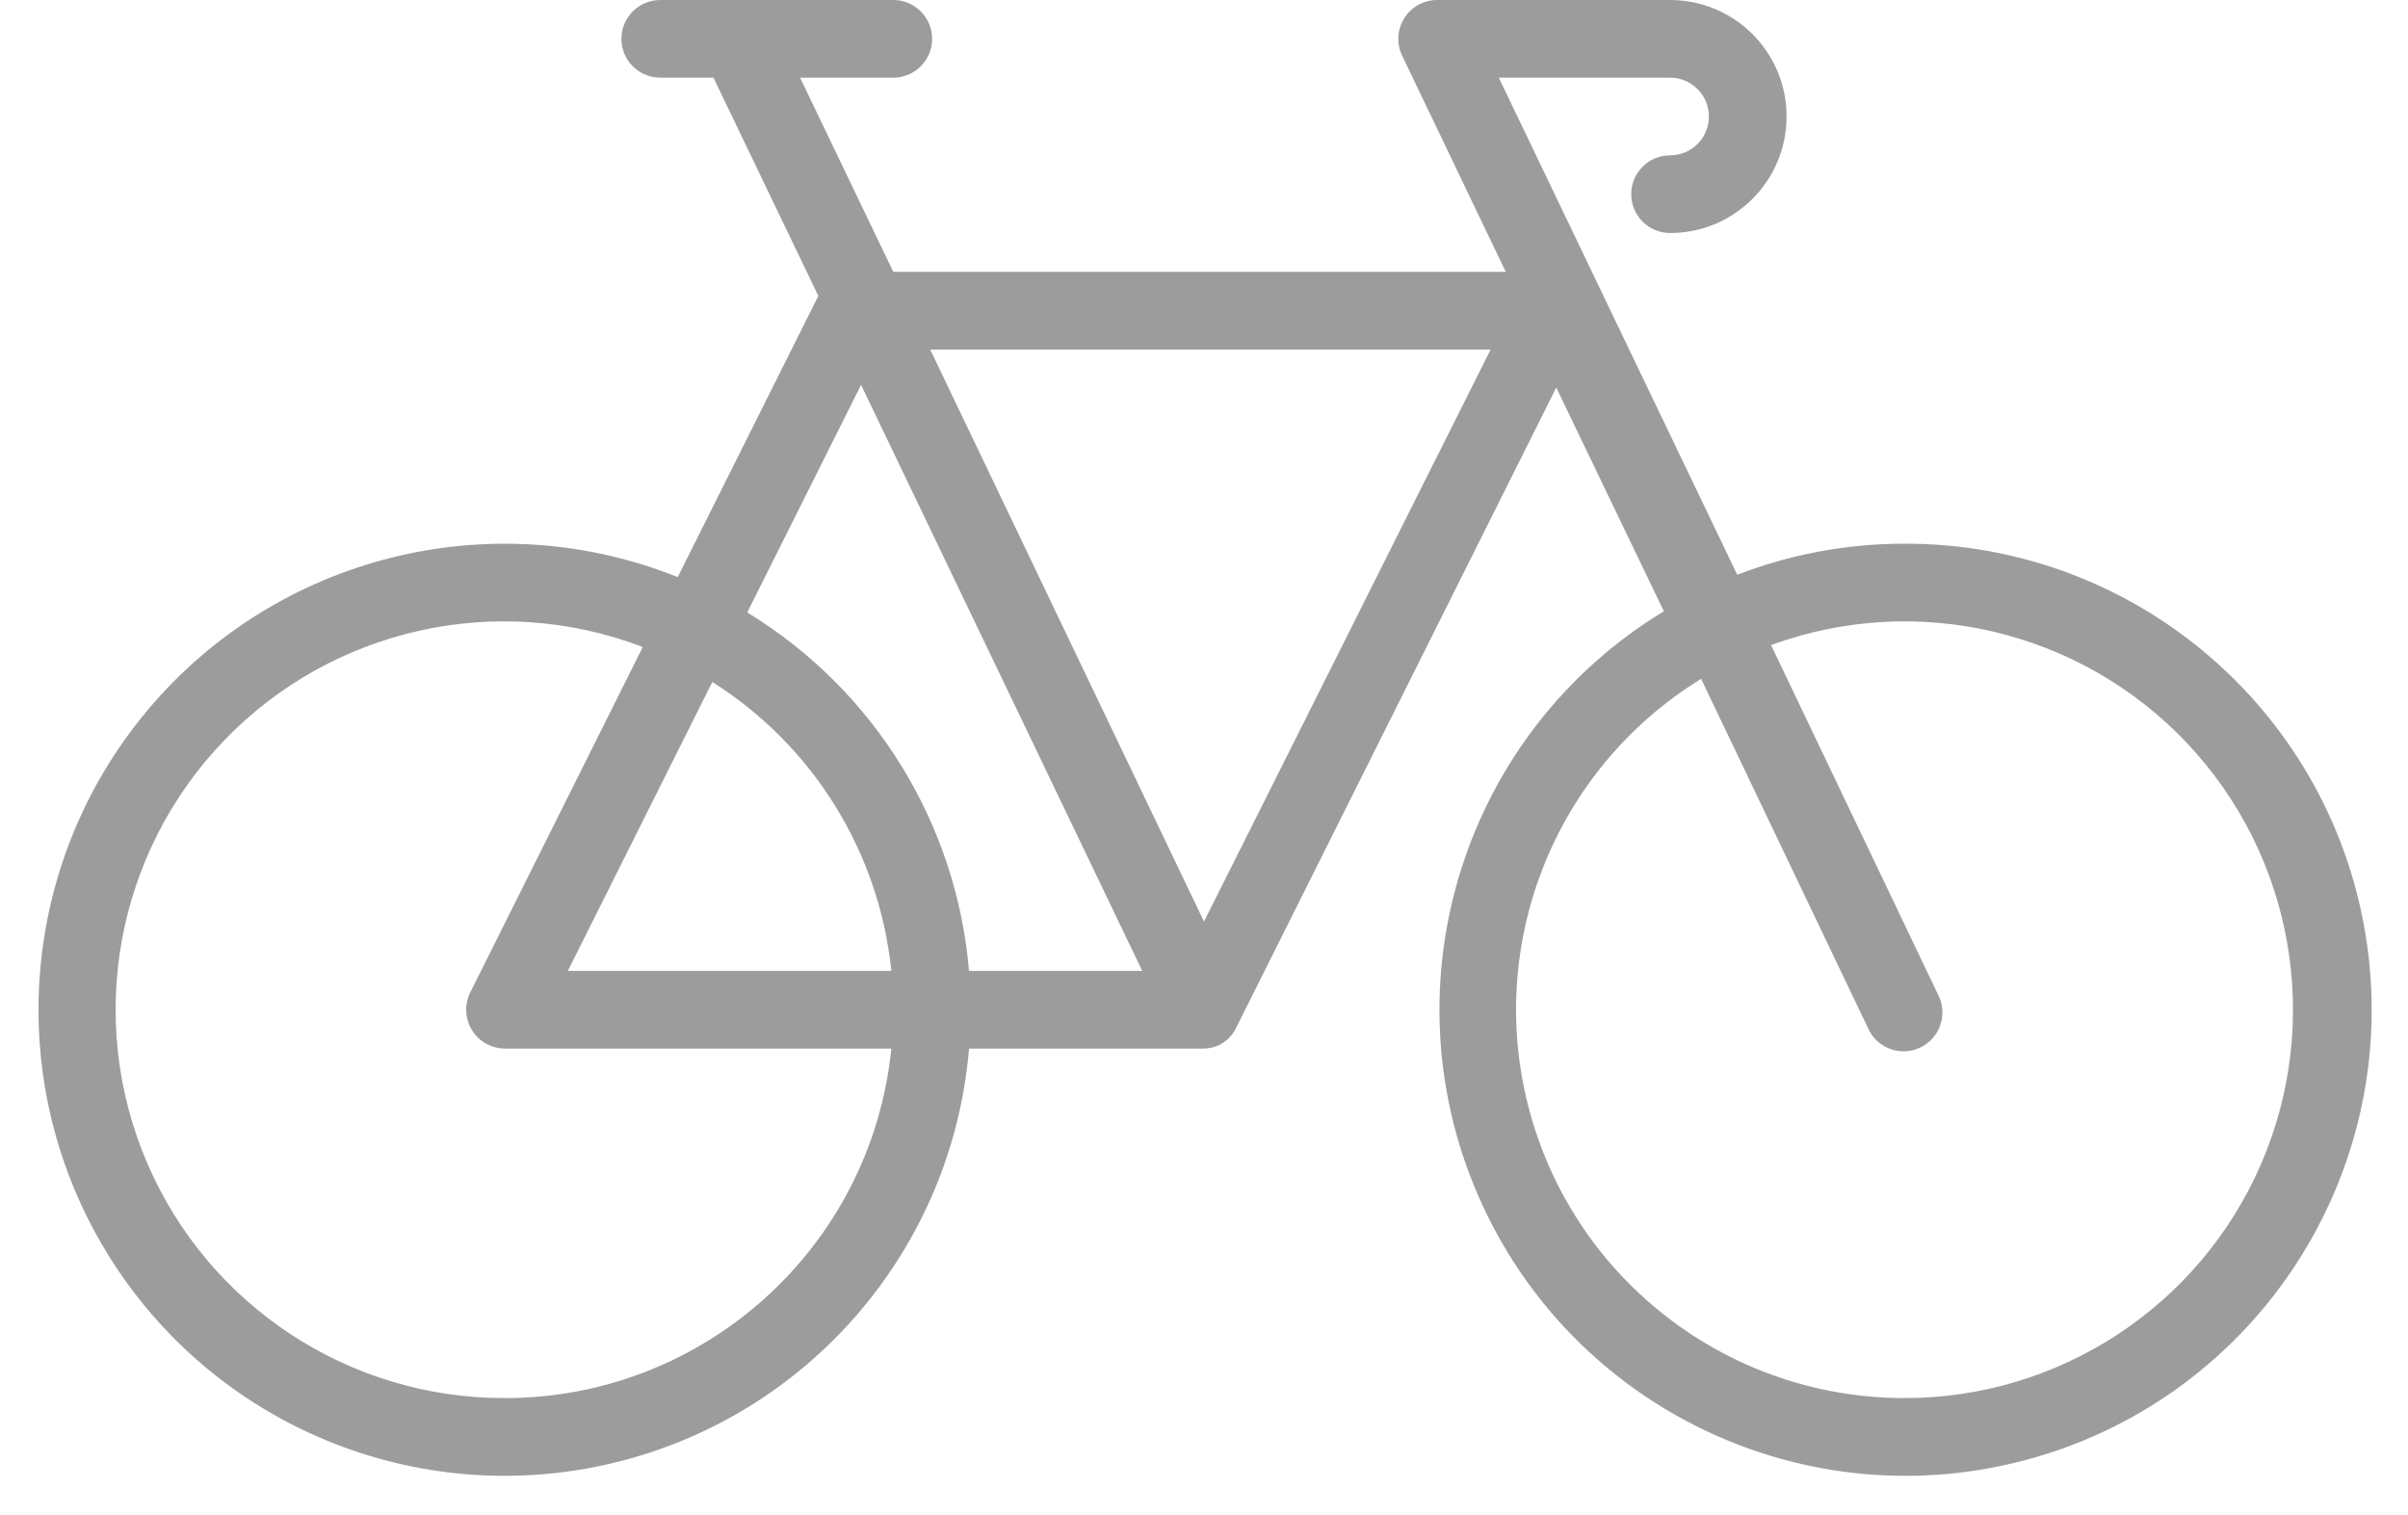 <svg width="62" height="39" viewBox="0 0 62 39" fill="none" xmlns="http://www.w3.org/2000/svg">
<path fill-rule="evenodd" clip-rule="evenodd" d="M44.73 14.8C46.092 14.274 47.54 14.003 49 14C55.003 13.968 60.106 18.377 60.946 24.322C61.785 30.266 58.103 35.916 52.326 37.548C46.548 39.18 40.454 36.291 38.06 30.786C35.665 25.281 37.707 18.854 42.84 15.74L40.07 9.98L31.8 26.52C31.764 26.585 31.72 26.645 31.67 26.7C31.59 26.786 31.495 26.857 31.39 26.91C31.267 26.966 31.135 26.997 31 27H24.95C24.519 32.162 20.824 36.465 15.786 37.671C10.748 38.877 5.505 36.715 2.783 32.308C0.06 27.901 0.473 22.245 3.806 18.279C7.139 14.314 12.641 12.935 17.45 14.86L21.07 7.62L18.37 2H17C16.448 2 16 1.552 16 1C16 0.448 16.448 0 17 0H23C23.552 0 24 0.448 24 1C24 1.552 23.552 2 23 2H20.6L23 7H38.77L36.1 1.43C35.953 1.121 35.974 0.757 36.157 0.467C36.339 0.177 36.657 0.001 37 0H43C44.657 0 46 1.343 46 3C46 4.657 44.657 6 43 6C42.448 6 42 5.552 42 5C42 4.448 42.448 4 43 4C43.552 4 44 3.552 44 3C44 2.448 43.552 2 43 2H38.59L44.73 14.8ZM29.41 25L22.17 9.91L19.24 15.77C22.505 17.761 24.626 21.189 24.95 25H29.41ZM22.95 25H14.62L18.34 17.56C20.938 19.2 22.638 21.944 22.95 25ZM3.78 29.925C5.355 33.617 8.986 36.009 13 36C18.136 36 22.436 32.11 22.95 27H13C12.653 26.999 12.332 26.819 12.151 26.523C11.97 26.228 11.954 25.86 12.11 25.55L16.55 16.66C12.801 15.226 8.557 16.173 5.773 19.064C2.989 21.956 2.204 26.233 3.78 29.925ZM31 23.73L23.95 9H38.38L31 23.73ZM39.408 28.703C40.616 33.006 44.531 35.984 49 36C52.999 36.016 56.623 33.647 58.214 29.979C59.804 26.31 59.057 22.046 56.312 19.137C53.568 16.229 49.355 15.235 45.6 16.61L49.9 25.61C50.067 25.933 50.046 26.322 49.844 26.625C49.643 26.927 49.292 27.097 48.93 27.067C48.567 27.037 48.249 26.812 48.1 26.48L43.8 17.48C39.993 19.82 38.2 24.401 39.408 28.703Z" fill="#9C9C9C"/>
</svg>
